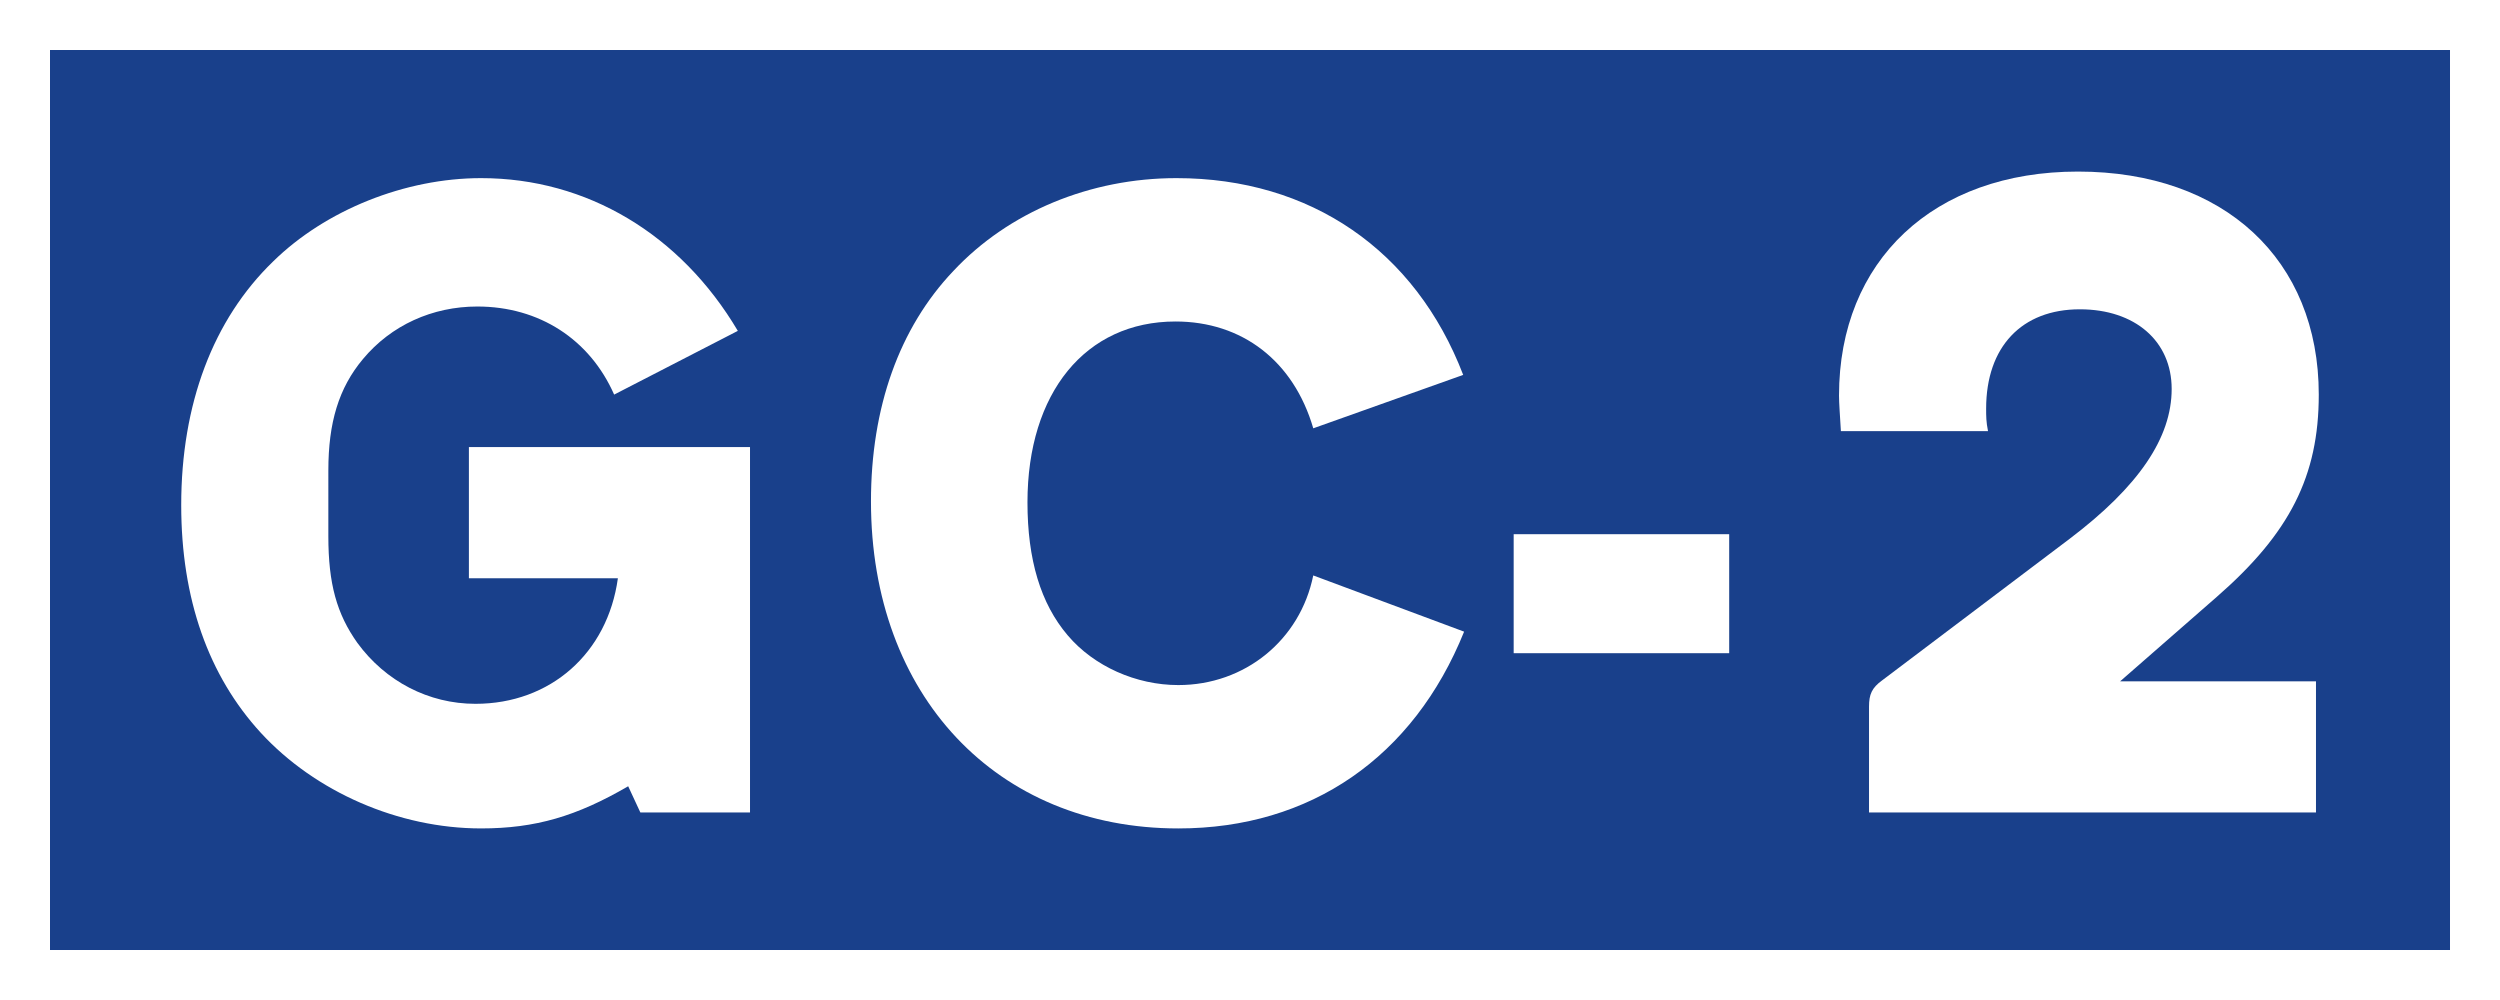 <?xml version="1.0" encoding="UTF-8" standalone="no"?>
<svg
   xmlns:dc="http://purl.org/dc/elements/1.1/"
   xmlns:cc="http://creativecommons.org/ns#"
   xmlns:rdf="http://www.w3.org/1999/02/22-rdf-syntax-ns#"
   xmlns:svg="http://www.w3.org/2000/svg"
   xmlns="http://www.w3.org/2000/svg"
   width="1000"
   height="400"
   viewBox="0 0 264.583 105.833"
   version="1.1"
   id="svg4697">
  <rect x="0" y="0" width="264.583" height="105.833" fill="#808080" stroke="none"/>
  <defs
     id="defs4691" />
  <rect
     y="2.646"
     x="2.646"
     height="100.542"
     width="259.292"
     id="rect5242"
     style="opacity:1;fill:#19408b;fill-opacity:1;stroke:#ffffff;stroke-width:5.292;stroke-miterlimit:4;stroke-dasharray:none;stroke-opacity:1" />
  <g
     id="text830"
     style="font-style:normal;font-variant:normal;font-weight:bold;font-stretch:normal;font-size:99.169px;line-height:125%;font-family:TrafficTypSpaDOT;-inkscape-font-specification:'TrafficTypSpaDOT Bold';text-align:center;letter-spacing:0px;word-spacing:0px;writing-mode:lr-tb;text-anchor:middle;fill:#ffffff;fill-opacity:1;stroke:none;stroke-width:0.265px;stroke-linecap:butt;stroke-linejoin:miter;stroke-opacity:1"
     aria-label="GC-2">
    <path
       id="path862"
       style="fill:#ffffff;stroke-width:0.265px"
       d="m 49.625,47.314 v 13.884 h 15.768 c -1.091,7.934 -7.14,13.289 -15.074,13.289 -4.958,0 -9.52,-2.38 -12.495,-6.446 -2.182,-3.074 -3.074,-6.248 -3.074,-11.305 V 49.793 c 0,-5.058 1.091,-8.727 3.669,-11.801 2.975,-3.57 7.339,-5.553 12.099,-5.553 6.545,0 11.9,3.471 14.479,9.322 l 13.09,-6.744 C 72.037,24.802 62.12,18.852 50.914,18.852 c -8.033,0 -16.462,3.372 -22.016,8.826 -6.347,6.148 -9.719,15.074 -9.719,25.784 0,9.917 2.876,18.049 8.429,24.098 5.752,6.248 14.578,10.115 23.305,10.115 5.752,0 10.115,-1.289 15.57,-4.463 l 1.289,2.777 H 79.376 V 47.314 Z" />
    <path
       id="path864"
       style="fill:#ffffff;stroke-width:0.265px"
       d="m 138.986,60.9 c -1.388,6.843 -7.239,11.603 -14.28,11.603 -4.463,0 -8.925,-1.983 -11.702,-5.256 -2.876,-3.372 -4.264,-8.033 -4.264,-14.082 0,-11.603 6.148,-19.14 15.669,-19.14 7.041,0 12.495,4.165 14.578,11.305 l 15.867,-5.653 C 149.795,26.488 138.688,18.852 124.507,18.852 c -9.124,0 -17.751,3.57 -23.602,9.818 -5.752,6.049 -8.727,14.479 -8.727,24.396 0,20.528 13.289,34.61 32.527,34.61 13.983,0 24.891,-7.537 30.247,-20.826 z" />
    <path
       id="path866"
       style="fill:#ffffff;stroke-width:0.265px"
       d="m 183.006,56.536 h -22.809 v 12.594 h 22.809 z" />
    <path
       id="path868"
       style="fill:#ffffff;stroke-width:0.265px"
       d="m 224.38,72.106 10.214,-8.925 c 7.735,-6.744 10.809,-12.793 10.809,-21.421 0,-14.28 -10.016,-23.602 -25.486,-23.602 -15.272,0 -25.288,9.421 -25.288,23.701 0,0.793 0.099,2.083 0.198,3.768 h 15.57 c -0.198,-0.992 -0.198,-1.587 -0.198,-2.38 0,-6.545 3.768,-10.512 9.917,-10.512 5.851,0 9.719,3.372 9.719,8.429 0,5.157 -3.471,10.314 -10.809,15.867 l -19.834,14.975 c -1.091,0.793 -1.388,1.488 -1.388,2.777 v 11.206 h 47.304 V 72.106 Z" />
  </g>
</svg>
